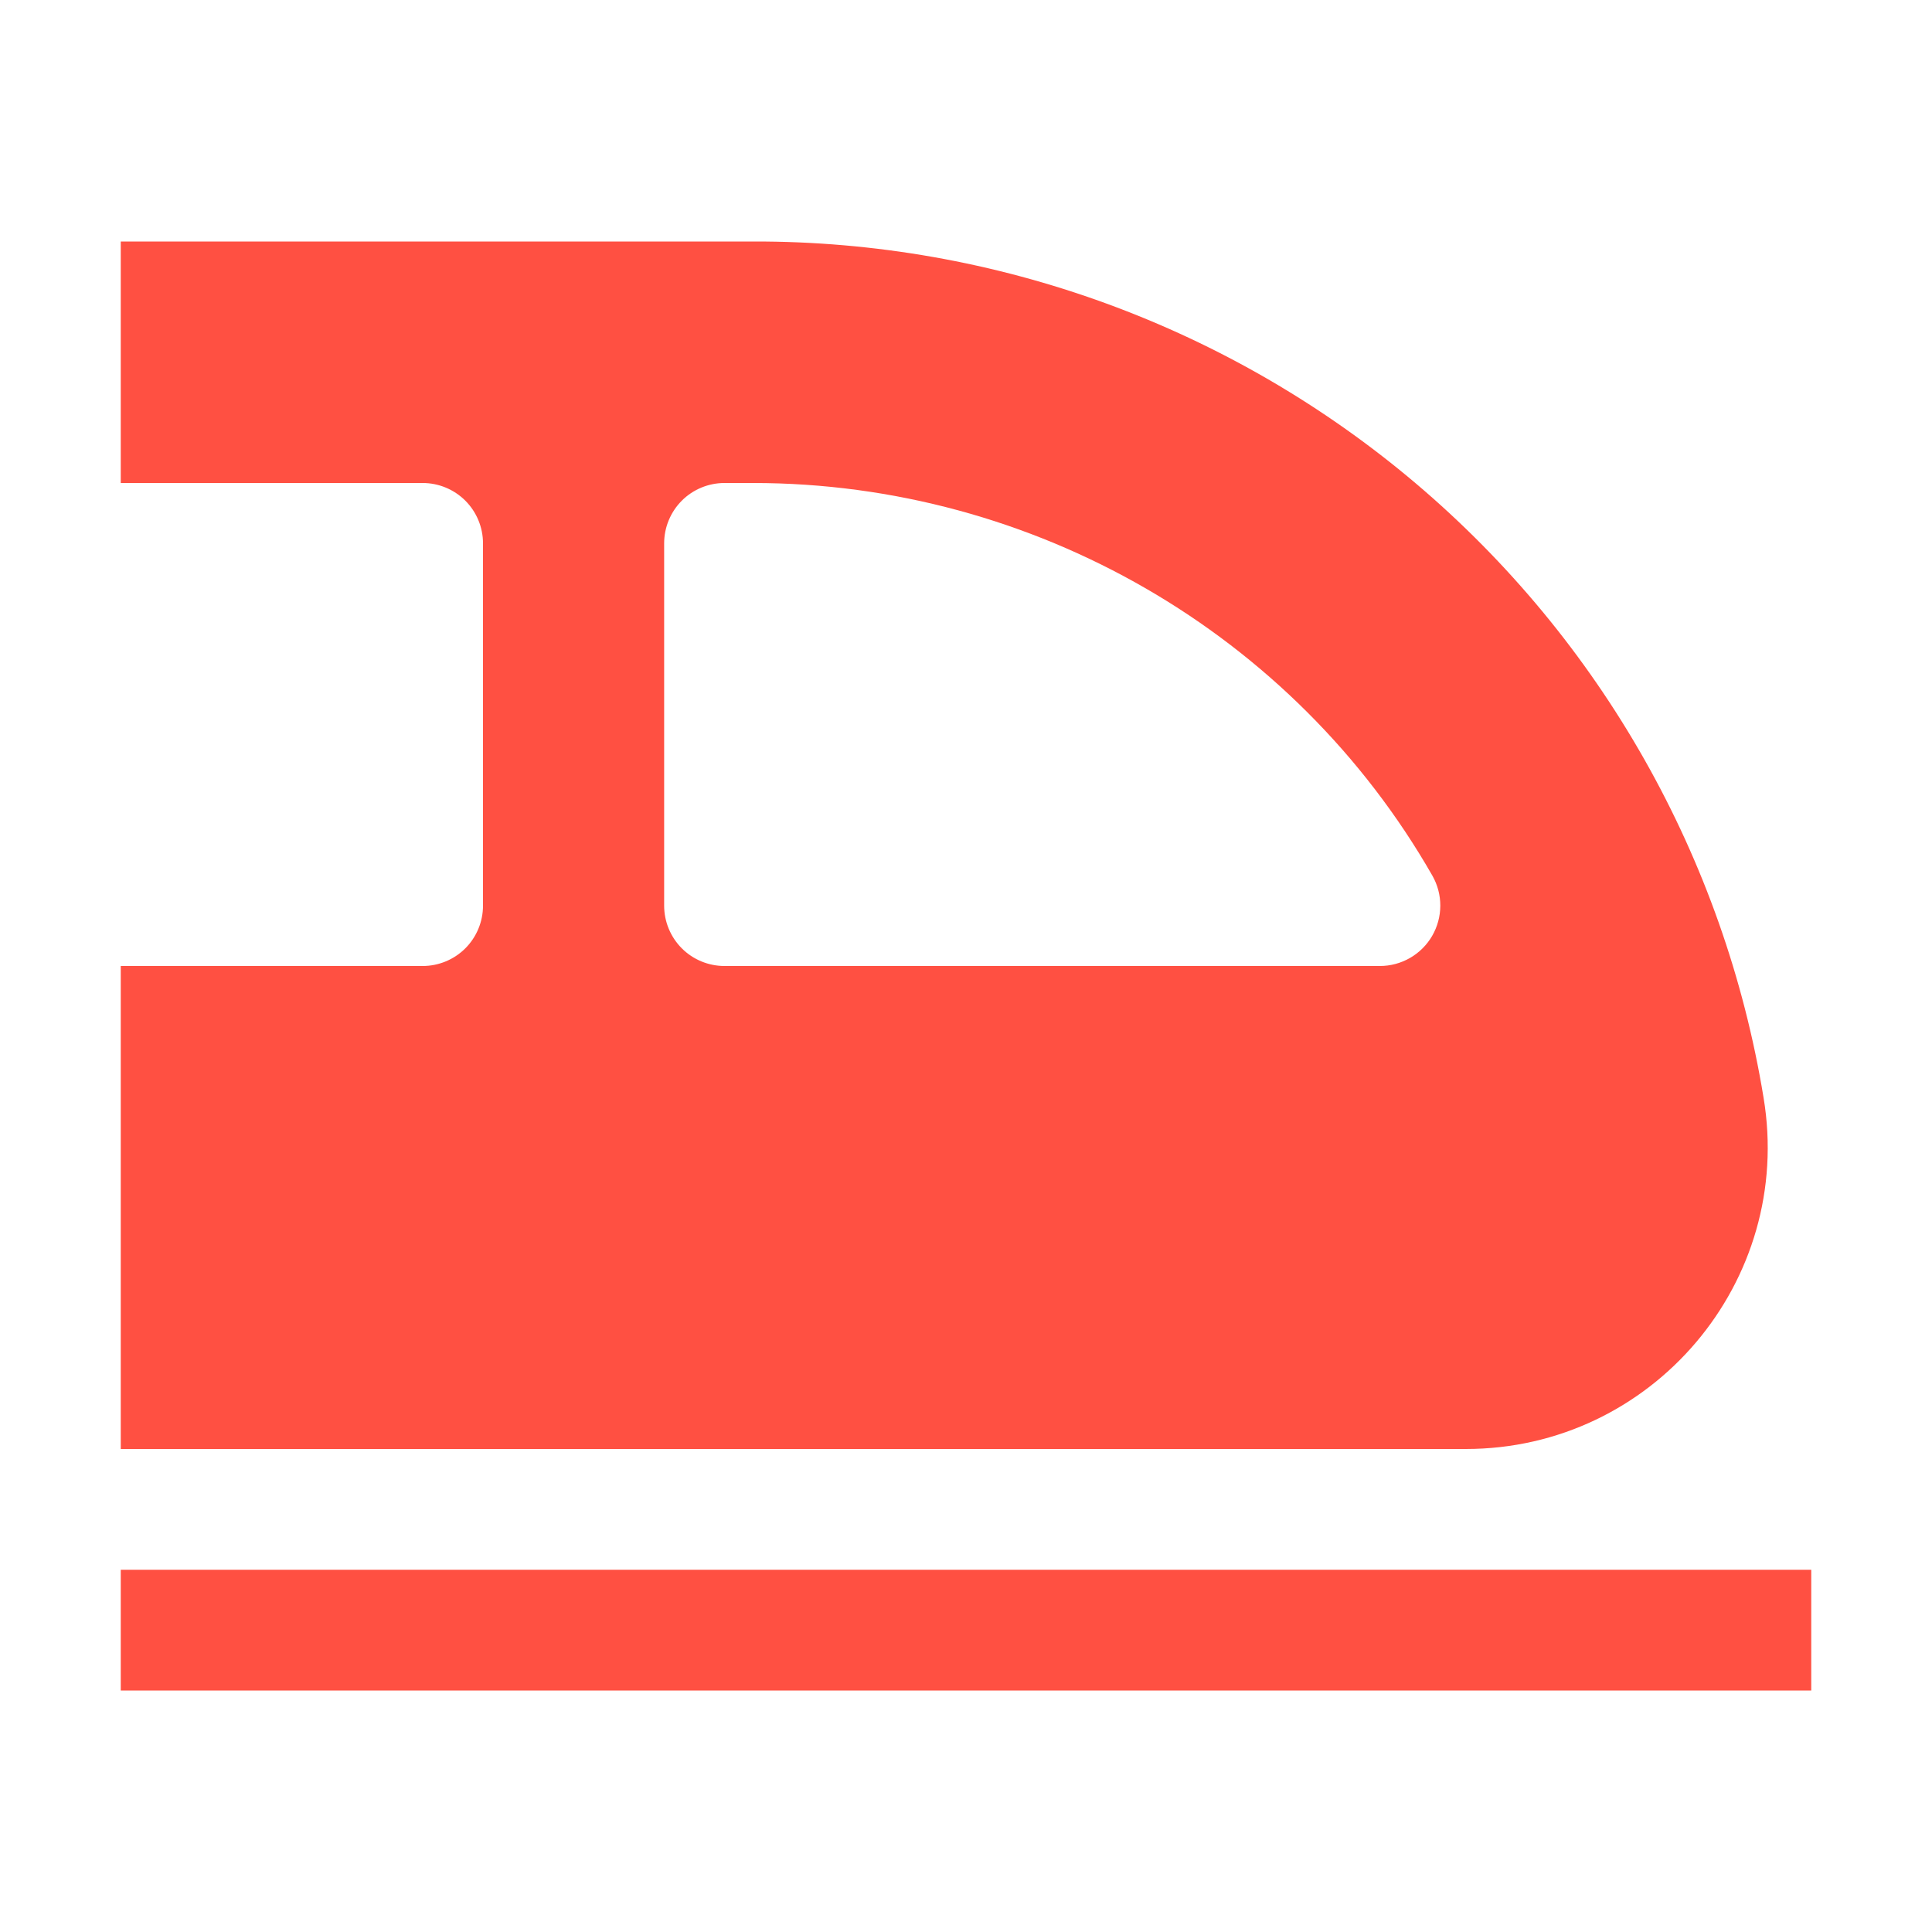 <?xml version="1.0" encoding="UTF-8"?> <svg xmlns="http://www.w3.org/2000/svg" width="42" height="42" viewBox="0 0 42 42" fill="none"><path d="M38.338 23.86C37.485 18.654 34.806 13.922 30.781 10.511C26.756 7.101 21.648 5.236 16.372 5.25H2.625V10.5H9.188C9.536 10.5 9.869 10.638 10.116 10.884C10.362 11.131 10.5 11.464 10.5 11.812V19.688C10.5 20.036 10.362 20.369 10.116 20.616C9.869 20.862 9.536 21 9.188 21H2.625V31.5H31.865C35.922 31.5 39.005 27.855 38.338 23.86ZM31.134 20.345C31.019 20.544 30.853 20.709 30.654 20.824C30.454 20.939 30.229 21 29.998 21H15.75C15.402 21 15.068 20.862 14.822 20.616C14.576 20.369 14.438 20.036 14.438 19.688V11.812C14.438 11.464 14.576 11.131 14.822 10.884C15.068 10.638 15.402 10.5 15.75 10.5H16.372C22.467 10.5 28.126 13.771 31.138 19.035C31.252 19.235 31.312 19.461 31.311 19.691C31.31 19.921 31.249 20.146 31.134 20.345ZM39.375 36.75H2.625V34.125H39.375V36.75Z" fill="#FF5042"></path></svg> 